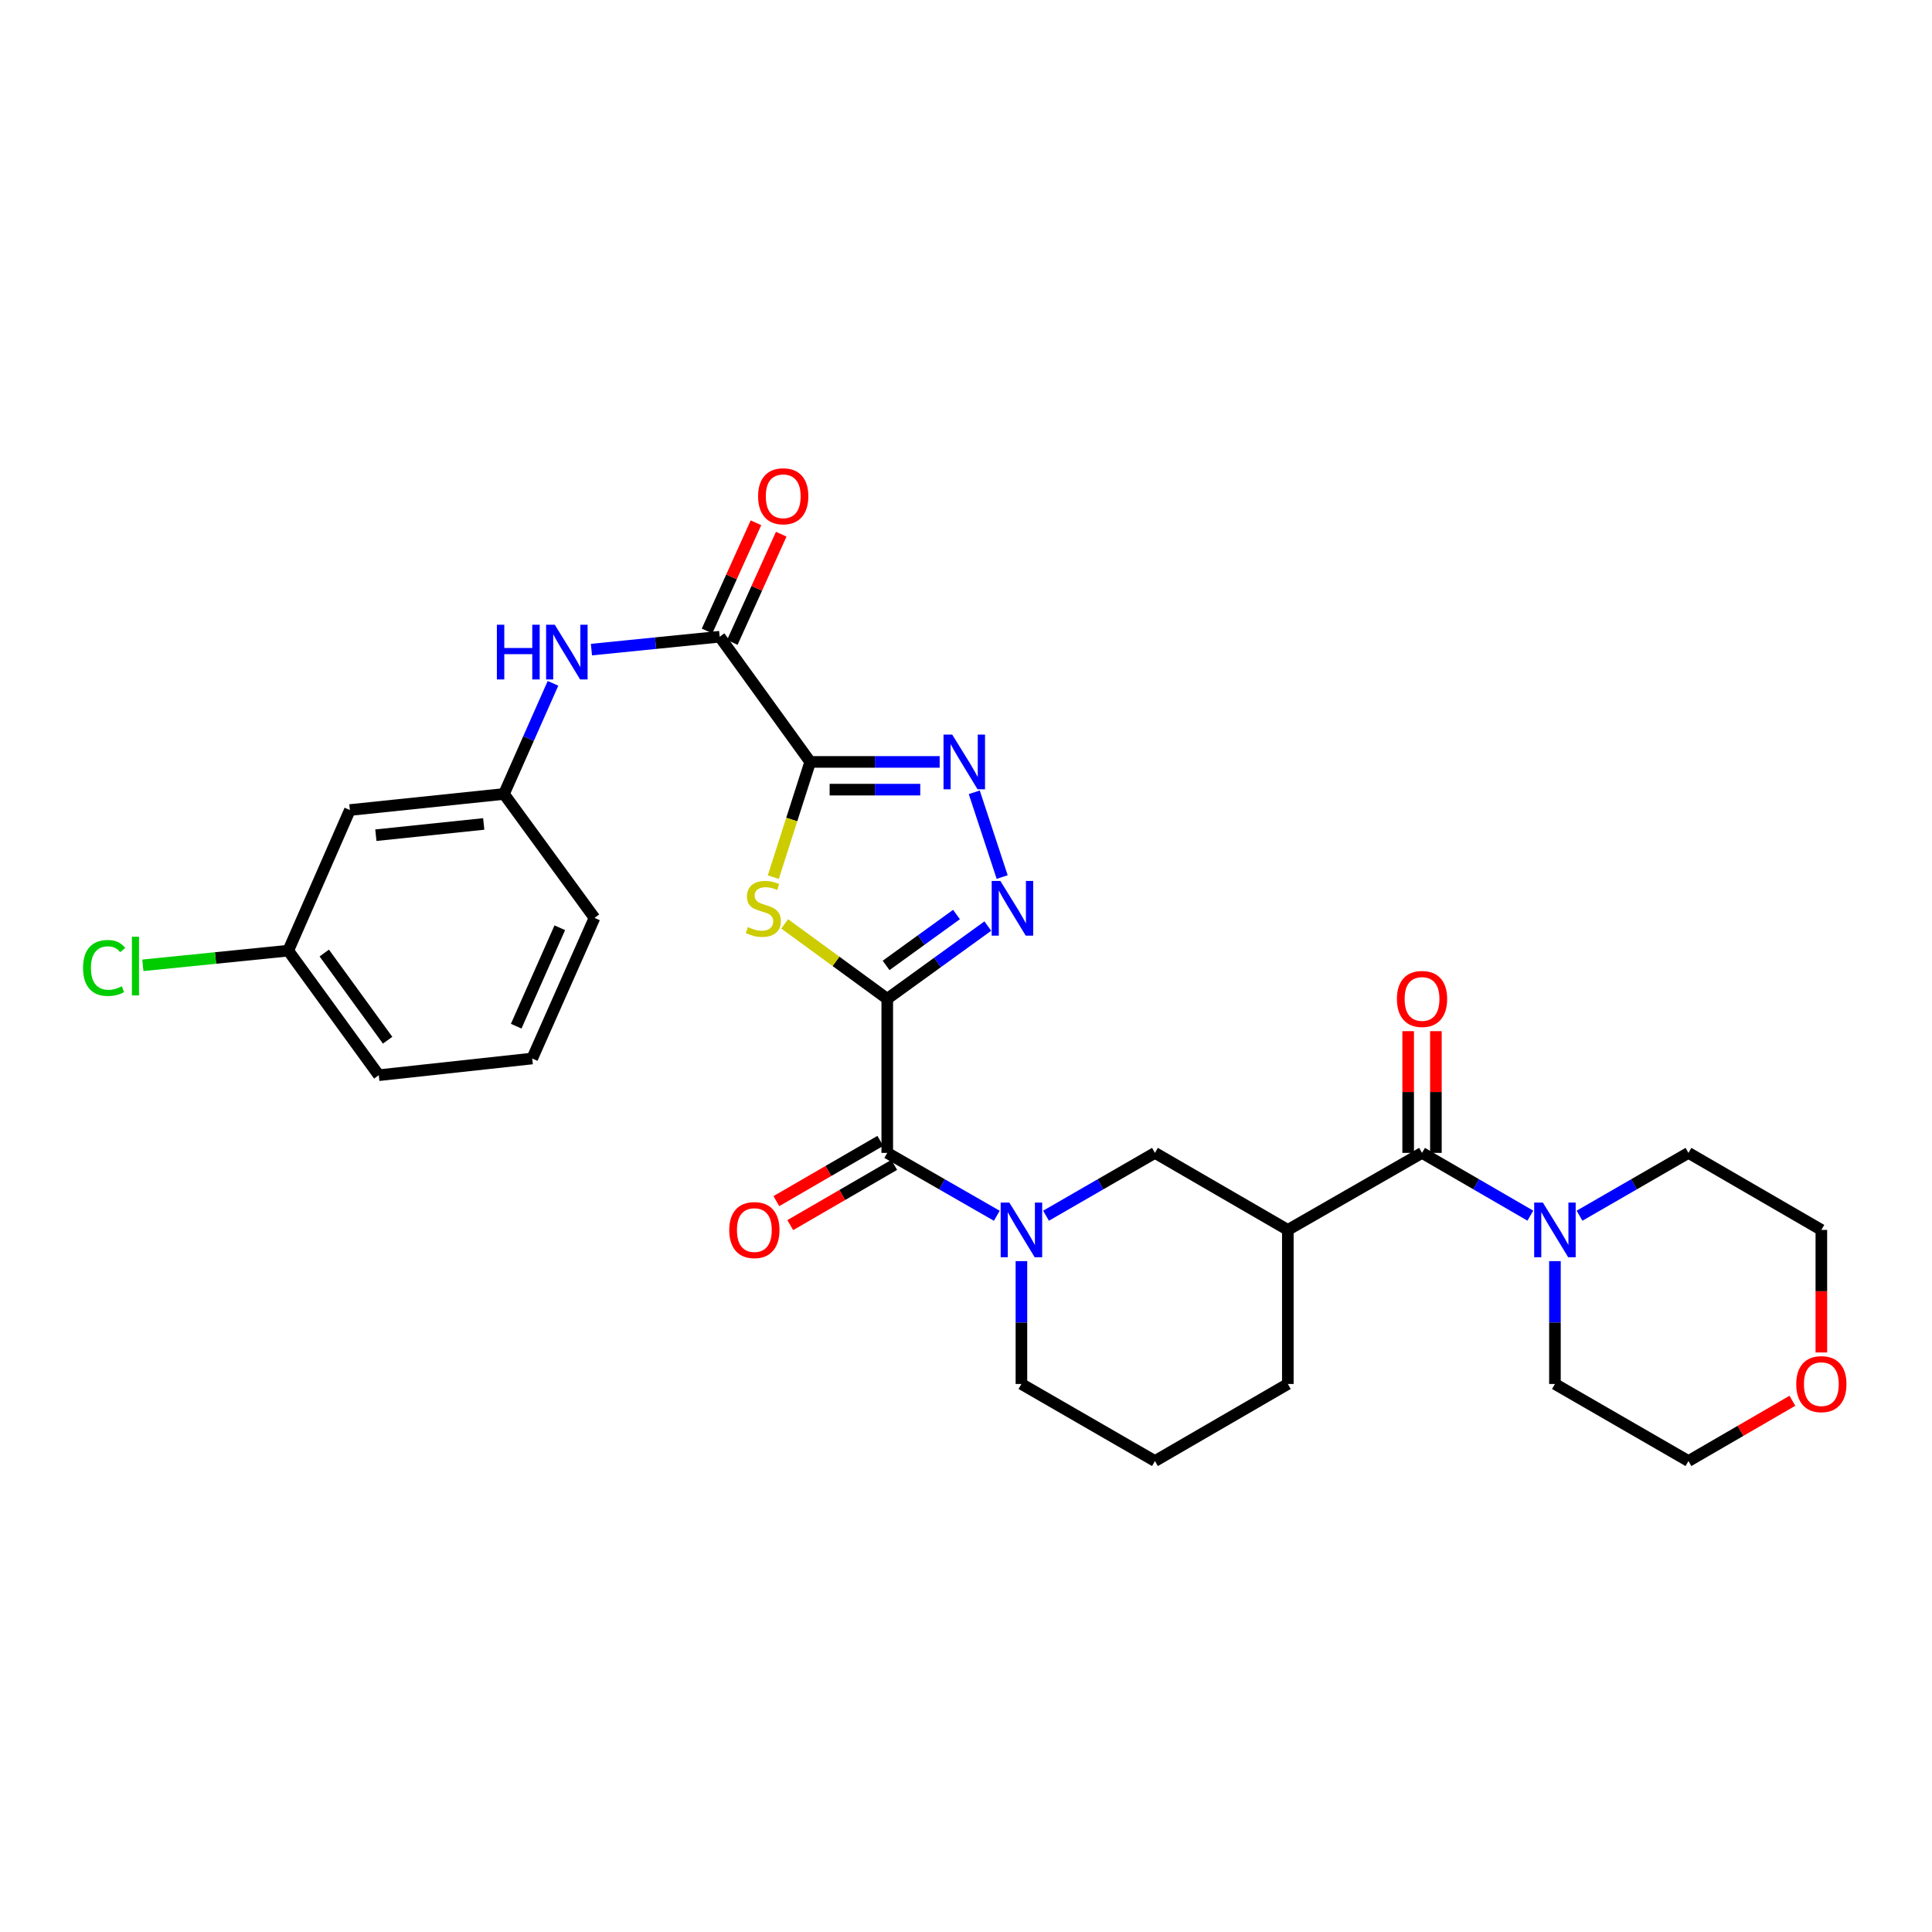 <?xml version='1.0' encoding='iso-8859-1'?>
<svg version='1.1' baseProfile='full'
              xmlns='http://www.w3.org/2000/svg'
                      xmlns:rdkit='http://www.rdkit.org/xml'
                      xmlns:xlink='http://www.w3.org/1999/xlink'
                  xml:space='preserve'
width='1000px' height='1000px' viewBox='0 0 1000 1000'>
<!-- END OF HEADER -->
<rect style='opacity:1.0;fill:#FFFFFF;stroke:none' width='1000' height='1000' x='0' y='0'> </rect>
<path class='bond-1' d='M 459.243,516.977 L 432.701,497.59' style='fill:none;fill-rule:evenodd;stroke:#000000;stroke-width:6px;stroke-linecap:butt;stroke-linejoin:miter;stroke-opacity:1' />
<path class='bond-1' d='M 432.701,497.59 L 406.16,478.204' style='fill:none;fill-rule:evenodd;stroke:#CCCC00;stroke-width:6px;stroke-linecap:butt;stroke-linejoin:miter;stroke-opacity:1' />
<path class='bond-2' d='M 459.243,516.977 L 485.271,498.155' style='fill:none;fill-rule:evenodd;stroke:#000000;stroke-width:6px;stroke-linecap:butt;stroke-linejoin:miter;stroke-opacity:1' />
<path class='bond-2' d='M 485.271,498.155 L 511.299,479.333' style='fill:none;fill-rule:evenodd;stroke:#0000FF;stroke-width:6px;stroke-linecap:butt;stroke-linejoin:miter;stroke-opacity:1' />
<path class='bond-2' d='M 458.642,499.701 L 476.861,486.526' style='fill:none;fill-rule:evenodd;stroke:#000000;stroke-width:6px;stroke-linecap:butt;stroke-linejoin:miter;stroke-opacity:1' />
<path class='bond-2' d='M 476.861,486.526 L 495.081,473.351' style='fill:none;fill-rule:evenodd;stroke:#0000FF;stroke-width:6px;stroke-linecap:butt;stroke-linejoin:miter;stroke-opacity:1' />
<path class='bond-4' d='M 459.243,516.977 L 459.243,596.729' style='fill:none;fill-rule:evenodd;stroke:#000000;stroke-width:6px;stroke-linecap:butt;stroke-linejoin:miter;stroke-opacity:1' />
<path class='bond-0' d='M 419.363,394.364 L 409.809,424.188' style='fill:none;fill-rule:evenodd;stroke:#000000;stroke-width:6px;stroke-linecap:butt;stroke-linejoin:miter;stroke-opacity:1' />
<path class='bond-0' d='M 409.809,424.188 L 400.254,454.012' style='fill:none;fill-rule:evenodd;stroke:#CCCC00;stroke-width:6px;stroke-linecap:butt;stroke-linejoin:miter;stroke-opacity:1' />
<path class='bond-7' d='M 419.363,394.364 L 372.507,329.561' style='fill:none;fill-rule:evenodd;stroke:#000000;stroke-width:6px;stroke-linecap:butt;stroke-linejoin:miter;stroke-opacity:1' />
<path class='bond-30' d='M 419.363,394.364 L 452.868,394.364' style='fill:none;fill-rule:evenodd;stroke:#000000;stroke-width:6px;stroke-linecap:butt;stroke-linejoin:miter;stroke-opacity:1' />
<path class='bond-30' d='M 452.868,394.364 L 486.373,394.364' style='fill:none;fill-rule:evenodd;stroke:#0000FF;stroke-width:6px;stroke-linecap:butt;stroke-linejoin:miter;stroke-opacity:1' />
<path class='bond-30' d='M 429.415,408.715 L 452.868,408.715' style='fill:none;fill-rule:evenodd;stroke:#000000;stroke-width:6px;stroke-linecap:butt;stroke-linejoin:miter;stroke-opacity:1' />
<path class='bond-30' d='M 452.868,408.715 L 476.322,408.715' style='fill:none;fill-rule:evenodd;stroke:#0000FF;stroke-width:6px;stroke-linecap:butt;stroke-linejoin:miter;stroke-opacity:1' />
<path class='bond-3' d='M 518.722,453.967 L 504.283,410.092' style='fill:none;fill-rule:evenodd;stroke:#0000FF;stroke-width:6px;stroke-linecap:butt;stroke-linejoin:miter;stroke-opacity:1' />
<path class='bond-5' d='M 459.243,596.729 L 487.593,613.007' style='fill:none;fill-rule:evenodd;stroke:#000000;stroke-width:6px;stroke-linecap:butt;stroke-linejoin:miter;stroke-opacity:1' />
<path class='bond-5' d='M 487.593,613.007 L 515.944,629.285' style='fill:none;fill-rule:evenodd;stroke:#0000FF;stroke-width:6px;stroke-linecap:butt;stroke-linejoin:miter;stroke-opacity:1' />
<path class='bond-12' d='M 455.645,590.521 L 428.744,606.113' style='fill:none;fill-rule:evenodd;stroke:#000000;stroke-width:6px;stroke-linecap:butt;stroke-linejoin:miter;stroke-opacity:1' />
<path class='bond-12' d='M 428.744,606.113 L 401.843,621.705' style='fill:none;fill-rule:evenodd;stroke:#FF0000;stroke-width:6px;stroke-linecap:butt;stroke-linejoin:miter;stroke-opacity:1' />
<path class='bond-12' d='M 462.841,602.937 L 435.941,618.529' style='fill:none;fill-rule:evenodd;stroke:#000000;stroke-width:6px;stroke-linecap:butt;stroke-linejoin:miter;stroke-opacity:1' />
<path class='bond-12' d='M 435.941,618.529 L 409.04,634.121' style='fill:none;fill-rule:evenodd;stroke:#FF0000;stroke-width:6px;stroke-linecap:butt;stroke-linejoin:miter;stroke-opacity:1' />
<path class='bond-10' d='M 541.421,629.254 L 569.611,612.991' style='fill:none;fill-rule:evenodd;stroke:#0000FF;stroke-width:6px;stroke-linecap:butt;stroke-linejoin:miter;stroke-opacity:1' />
<path class='bond-10' d='M 569.611,612.991 L 597.802,596.729' style='fill:none;fill-rule:evenodd;stroke:#000000;stroke-width:6px;stroke-linecap:butt;stroke-linejoin:miter;stroke-opacity:1' />
<path class='bond-19' d='M 528.686,652.754 L 528.686,684.549' style='fill:none;fill-rule:evenodd;stroke:#0000FF;stroke-width:6px;stroke-linecap:butt;stroke-linejoin:miter;stroke-opacity:1' />
<path class='bond-19' d='M 528.686,684.549 L 528.686,716.344' style='fill:none;fill-rule:evenodd;stroke:#000000;stroke-width:6px;stroke-linecap:butt;stroke-linejoin:miter;stroke-opacity:1' />
<path class='bond-6' d='M 736.042,596.729 L 666.583,636.6' style='fill:none;fill-rule:evenodd;stroke:#000000;stroke-width:6px;stroke-linecap:butt;stroke-linejoin:miter;stroke-opacity:1' />
<path class='bond-9' d='M 736.042,596.729 L 764.072,612.976' style='fill:none;fill-rule:evenodd;stroke:#000000;stroke-width:6px;stroke-linecap:butt;stroke-linejoin:miter;stroke-opacity:1' />
<path class='bond-9' d='M 764.072,612.976 L 792.103,629.223' style='fill:none;fill-rule:evenodd;stroke:#0000FF;stroke-width:6px;stroke-linecap:butt;stroke-linejoin:miter;stroke-opacity:1' />
<path class='bond-13' d='M 743.217,596.729 L 743.217,565.23' style='fill:none;fill-rule:evenodd;stroke:#000000;stroke-width:6px;stroke-linecap:butt;stroke-linejoin:miter;stroke-opacity:1' />
<path class='bond-13' d='M 743.217,565.23 L 743.217,533.731' style='fill:none;fill-rule:evenodd;stroke:#FF0000;stroke-width:6px;stroke-linecap:butt;stroke-linejoin:miter;stroke-opacity:1' />
<path class='bond-13' d='M 728.866,596.729 L 728.866,565.23' style='fill:none;fill-rule:evenodd;stroke:#000000;stroke-width:6px;stroke-linecap:butt;stroke-linejoin:miter;stroke-opacity:1' />
<path class='bond-13' d='M 728.866,565.23 L 728.866,533.731' style='fill:none;fill-rule:evenodd;stroke:#FF0000;stroke-width:6px;stroke-linecap:butt;stroke-linejoin:miter;stroke-opacity:1' />
<path class='bond-11' d='M 372.507,329.561 L 339.318,332.899' style='fill:none;fill-rule:evenodd;stroke:#000000;stroke-width:6px;stroke-linecap:butt;stroke-linejoin:miter;stroke-opacity:1' />
<path class='bond-11' d='M 339.318,332.899 L 306.129,336.238' style='fill:none;fill-rule:evenodd;stroke:#0000FF;stroke-width:6px;stroke-linecap:butt;stroke-linejoin:miter;stroke-opacity:1' />
<path class='bond-15' d='M 379.046,332.516 L 391.704,304.506' style='fill:none;fill-rule:evenodd;stroke:#000000;stroke-width:6px;stroke-linecap:butt;stroke-linejoin:miter;stroke-opacity:1' />
<path class='bond-15' d='M 391.704,304.506 L 404.361,276.497' style='fill:none;fill-rule:evenodd;stroke:#FF0000;stroke-width:6px;stroke-linecap:butt;stroke-linejoin:miter;stroke-opacity:1' />
<path class='bond-15' d='M 365.968,326.606 L 378.626,298.596' style='fill:none;fill-rule:evenodd;stroke:#000000;stroke-width:6px;stroke-linecap:butt;stroke-linejoin:miter;stroke-opacity:1' />
<path class='bond-15' d='M 378.626,298.596 L 391.284,270.587' style='fill:none;fill-rule:evenodd;stroke:#FF0000;stroke-width:6px;stroke-linecap:butt;stroke-linejoin:miter;stroke-opacity:1' />
<path class='bond-8' d='M 666.583,636.6 L 597.802,596.729' style='fill:none;fill-rule:evenodd;stroke:#000000;stroke-width:6px;stroke-linecap:butt;stroke-linejoin:miter;stroke-opacity:1' />
<path class='bond-31' d='M 666.583,636.6 L 666.583,716.344' style='fill:none;fill-rule:evenodd;stroke:#000000;stroke-width:6px;stroke-linecap:butt;stroke-linejoin:miter;stroke-opacity:1' />
<path class='bond-22' d='M 804.831,652.754 L 804.831,684.549' style='fill:none;fill-rule:evenodd;stroke:#0000FF;stroke-width:6px;stroke-linecap:butt;stroke-linejoin:miter;stroke-opacity:1' />
<path class='bond-22' d='M 804.831,684.549 L 804.831,716.344' style='fill:none;fill-rule:evenodd;stroke:#000000;stroke-width:6px;stroke-linecap:butt;stroke-linejoin:miter;stroke-opacity:1' />
<path class='bond-23' d='M 817.565,629.253 L 845.752,612.991' style='fill:none;fill-rule:evenodd;stroke:#0000FF;stroke-width:6px;stroke-linecap:butt;stroke-linejoin:miter;stroke-opacity:1' />
<path class='bond-23' d='M 845.752,612.991 L 873.939,596.729' style='fill:none;fill-rule:evenodd;stroke:#000000;stroke-width:6px;stroke-linecap:butt;stroke-linejoin:miter;stroke-opacity:1' />
<path class='bond-14' d='M 286.236,353.686 L 273.546,382.32' style='fill:none;fill-rule:evenodd;stroke:#0000FF;stroke-width:6px;stroke-linecap:butt;stroke-linejoin:miter;stroke-opacity:1' />
<path class='bond-14' d='M 273.546,382.32 L 260.856,410.955' style='fill:none;fill-rule:evenodd;stroke:#000000;stroke-width:6px;stroke-linecap:butt;stroke-linejoin:miter;stroke-opacity:1' />
<path class='bond-16' d='M 260.856,410.955 L 181.097,419.271' style='fill:none;fill-rule:evenodd;stroke:#000000;stroke-width:6px;stroke-linecap:butt;stroke-linejoin:miter;stroke-opacity:1' />
<path class='bond-16' d='M 250.38,426.476 L 194.549,432.297' style='fill:none;fill-rule:evenodd;stroke:#000000;stroke-width:6px;stroke-linecap:butt;stroke-linejoin:miter;stroke-opacity:1' />
<path class='bond-26' d='M 260.856,410.955 L 307.704,475.104' style='fill:none;fill-rule:evenodd;stroke:#000000;stroke-width:6px;stroke-linecap:butt;stroke-linejoin:miter;stroke-opacity:1' />
<path class='bond-18' d='M 181.097,419.271 L 149.198,492.054' style='fill:none;fill-rule:evenodd;stroke:#000000;stroke-width:6px;stroke-linecap:butt;stroke-linejoin:miter;stroke-opacity:1' />
<path class='bond-17' d='M 942.728,700.031 L 942.728,668.316' style='fill:none;fill-rule:evenodd;stroke:#FF0000;stroke-width:6px;stroke-linecap:butt;stroke-linejoin:miter;stroke-opacity:1' />
<path class='bond-17' d='M 942.728,668.316 L 942.728,636.6' style='fill:none;fill-rule:evenodd;stroke:#000000;stroke-width:6px;stroke-linecap:butt;stroke-linejoin:miter;stroke-opacity:1' />
<path class='bond-32' d='M 927.74,725.035 L 900.839,740.634' style='fill:none;fill-rule:evenodd;stroke:#FF0000;stroke-width:6px;stroke-linecap:butt;stroke-linejoin:miter;stroke-opacity:1' />
<path class='bond-32' d='M 900.839,740.634 L 873.939,756.232' style='fill:none;fill-rule:evenodd;stroke:#000000;stroke-width:6px;stroke-linecap:butt;stroke-linejoin:miter;stroke-opacity:1' />
<path class='bond-21' d='M 149.198,492.054 L 111.566,495.851' style='fill:none;fill-rule:evenodd;stroke:#000000;stroke-width:6px;stroke-linecap:butt;stroke-linejoin:miter;stroke-opacity:1' />
<path class='bond-21' d='M 111.566,495.851 L 73.935,499.649' style='fill:none;fill-rule:evenodd;stroke:#00CC00;stroke-width:6px;stroke-linecap:butt;stroke-linejoin:miter;stroke-opacity:1' />
<path class='bond-33' d='M 149.198,492.054 L 196.054,556.522' style='fill:none;fill-rule:evenodd;stroke:#000000;stroke-width:6px;stroke-linecap:butt;stroke-linejoin:miter;stroke-opacity:1' />
<path class='bond-33' d='M 167.835,493.287 L 200.634,538.414' style='fill:none;fill-rule:evenodd;stroke:#000000;stroke-width:6px;stroke-linecap:butt;stroke-linejoin:miter;stroke-opacity:1' />
<path class='bond-24' d='M 528.686,716.344 L 597.802,756.232' style='fill:none;fill-rule:evenodd;stroke:#000000;stroke-width:6px;stroke-linecap:butt;stroke-linejoin:miter;stroke-opacity:1' />
<path class='bond-20' d='M 666.583,716.344 L 597.802,756.232' style='fill:none;fill-rule:evenodd;stroke:#000000;stroke-width:6px;stroke-linecap:butt;stroke-linejoin:miter;stroke-opacity:1' />
<path class='bond-27' d='M 804.831,716.344 L 873.939,756.232' style='fill:none;fill-rule:evenodd;stroke:#000000;stroke-width:6px;stroke-linecap:butt;stroke-linejoin:miter;stroke-opacity:1' />
<path class='bond-28' d='M 873.939,596.729 L 942.728,636.6' style='fill:none;fill-rule:evenodd;stroke:#000000;stroke-width:6px;stroke-linecap:butt;stroke-linejoin:miter;stroke-opacity:1' />
<path class='bond-25' d='M 275.47,547.879 L 307.704,475.104' style='fill:none;fill-rule:evenodd;stroke:#000000;stroke-width:6px;stroke-linecap:butt;stroke-linejoin:miter;stroke-opacity:1' />
<path class='bond-25' d='M 267.184,531.151 L 289.748,480.208' style='fill:none;fill-rule:evenodd;stroke:#000000;stroke-width:6px;stroke-linecap:butt;stroke-linejoin:miter;stroke-opacity:1' />
<path class='bond-29' d='M 275.47,547.879 L 196.054,556.522' style='fill:none;fill-rule:evenodd;stroke:#000000;stroke-width:6px;stroke-linecap:butt;stroke-linejoin:miter;stroke-opacity:1' />
<path  class='atom-2' d='M 387.094 479.841
Q 387.414 479.961, 388.734 480.521
Q 390.054 481.081, 391.494 481.441
Q 392.974 481.761, 394.414 481.761
Q 397.094 481.761, 398.654 480.481
Q 400.214 479.161, 400.214 476.881
Q 400.214 475.321, 399.414 474.361
Q 398.654 473.401, 397.454 472.881
Q 396.254 472.361, 394.254 471.761
Q 391.734 471.001, 390.214 470.281
Q 388.734 469.561, 387.654 468.041
Q 386.614 466.521, 386.614 463.961
Q 386.614 460.401, 389.014 458.201
Q 391.454 456.001, 396.254 456.001
Q 399.534 456.001, 403.254 457.561
L 402.334 460.641
Q 398.934 459.241, 396.374 459.241
Q 393.614 459.241, 392.094 460.401
Q 390.574 461.521, 390.614 463.481
Q 390.614 465.001, 391.374 465.921
Q 392.174 466.841, 393.294 467.361
Q 394.454 467.881, 396.374 468.481
Q 398.934 469.281, 400.454 470.081
Q 401.974 470.881, 403.054 472.521
Q 404.174 474.121, 404.174 476.881
Q 404.174 480.801, 401.534 482.921
Q 398.934 485.001, 394.574 485.001
Q 392.054 485.001, 390.134 484.441
Q 388.254 483.921, 386.014 483.001
L 387.094 479.841
' fill='#CCCC00'/>
<path  class='atom-3' d='M 517.778 455.961
L 527.058 470.961
Q 527.978 472.441, 529.458 475.121
Q 530.938 477.801, 531.018 477.961
L 531.018 455.961
L 534.778 455.961
L 534.778 484.281
L 530.898 484.281
L 520.938 467.881
Q 519.778 465.961, 518.538 463.761
Q 517.338 461.561, 516.978 460.881
L 516.978 484.281
L 513.298 484.281
L 513.298 455.961
L 517.778 455.961
' fill='#0000FF'/>
<path  class='atom-4' d='M 492.847 380.204
L 502.127 395.204
Q 503.047 396.684, 504.527 399.364
Q 506.007 402.044, 506.087 402.204
L 506.087 380.204
L 509.847 380.204
L 509.847 408.524
L 505.967 408.524
L 496.007 392.124
Q 494.847 390.204, 493.607 388.004
Q 492.407 385.804, 492.047 385.124
L 492.047 408.524
L 488.367 408.524
L 488.367 380.204
L 492.847 380.204
' fill='#0000FF'/>
<path  class='atom-6' d='M 522.426 622.44
L 531.706 637.44
Q 532.626 638.92, 534.106 641.6
Q 535.586 644.28, 535.666 644.44
L 535.666 622.44
L 539.426 622.44
L 539.426 650.76
L 535.546 650.76
L 525.586 634.36
Q 524.426 632.44, 523.186 630.24
Q 521.986 628.04, 521.626 627.36
L 521.626 650.76
L 517.946 650.76
L 517.946 622.44
L 522.426 622.44
' fill='#0000FF'/>
<path  class='atom-10' d='M 798.571 622.44
L 807.851 637.44
Q 808.771 638.92, 810.251 641.6
Q 811.731 644.28, 811.811 644.44
L 811.811 622.44
L 815.571 622.44
L 815.571 650.76
L 811.691 650.76
L 801.731 634.36
Q 800.571 632.44, 799.331 630.24
Q 798.131 628.04, 797.771 627.36
L 797.771 650.76
L 794.091 650.76
L 794.091 622.44
L 798.571 622.44
' fill='#0000FF'/>
<path  class='atom-12' d='M 257.181 323.358
L 261.021 323.358
L 261.021 335.398
L 275.501 335.398
L 275.501 323.358
L 279.341 323.358
L 279.341 351.678
L 275.501 351.678
L 275.501 338.598
L 261.021 338.598
L 261.021 351.678
L 257.181 351.678
L 257.181 323.358
' fill='#0000FF'/>
<path  class='atom-12' d='M 287.141 323.358
L 296.421 338.358
Q 297.341 339.838, 298.821 342.518
Q 300.301 345.198, 300.381 345.358
L 300.381 323.358
L 304.141 323.358
L 304.141 351.678
L 300.261 351.678
L 290.301 335.278
Q 289.141 333.358, 287.901 331.158
Q 286.701 328.958, 286.341 328.278
L 286.341 351.678
L 282.661 351.678
L 282.661 323.358
L 287.141 323.358
' fill='#0000FF'/>
<path  class='atom-13' d='M 377.454 636.68
Q 377.454 629.88, 380.814 626.08
Q 384.174 622.28, 390.454 622.28
Q 396.734 622.28, 400.094 626.08
Q 403.454 629.88, 403.454 636.68
Q 403.454 643.56, 400.054 647.48
Q 396.654 651.36, 390.454 651.36
Q 384.214 651.36, 380.814 647.48
Q 377.454 643.6, 377.454 636.68
M 390.454 648.16
Q 394.774 648.16, 397.094 645.28
Q 399.454 642.36, 399.454 636.68
Q 399.454 631.12, 397.094 628.32
Q 394.774 625.48, 390.454 625.48
Q 386.134 625.48, 383.774 628.28
Q 381.454 631.08, 381.454 636.68
Q 381.454 642.4, 383.774 645.28
Q 386.134 648.16, 390.454 648.16
' fill='#FF0000'/>
<path  class='atom-14' d='M 723.042 517.057
Q 723.042 510.257, 726.402 506.457
Q 729.762 502.657, 736.042 502.657
Q 742.322 502.657, 745.682 506.457
Q 749.042 510.257, 749.042 517.057
Q 749.042 523.937, 745.642 527.857
Q 742.242 531.737, 736.042 531.737
Q 729.802 531.737, 726.402 527.857
Q 723.042 523.977, 723.042 517.057
M 736.042 528.537
Q 740.362 528.537, 742.682 525.657
Q 745.042 522.737, 745.042 517.057
Q 745.042 511.497, 742.682 508.697
Q 740.362 505.857, 736.042 505.857
Q 731.722 505.857, 729.362 508.657
Q 727.042 511.457, 727.042 517.057
Q 727.042 522.777, 729.362 525.657
Q 731.722 528.537, 736.042 528.537
' fill='#FF0000'/>
<path  class='atom-16' d='M 392.395 256.865
Q 392.395 250.065, 395.755 246.265
Q 399.115 242.465, 405.395 242.465
Q 411.675 242.465, 415.035 246.265
Q 418.395 250.065, 418.395 256.865
Q 418.395 263.745, 414.995 267.665
Q 411.595 271.545, 405.395 271.545
Q 399.155 271.545, 395.755 267.665
Q 392.395 263.785, 392.395 256.865
M 405.395 268.345
Q 409.715 268.345, 412.035 265.465
Q 414.395 262.545, 414.395 256.865
Q 414.395 251.305, 412.035 248.505
Q 409.715 245.665, 405.395 245.665
Q 401.075 245.665, 398.715 248.465
Q 396.395 251.265, 396.395 256.865
Q 396.395 262.585, 398.715 265.465
Q 401.075 268.345, 405.395 268.345
' fill='#FF0000'/>
<path  class='atom-18' d='M 929.728 716.424
Q 929.728 709.624, 933.088 705.824
Q 936.448 702.024, 942.728 702.024
Q 949.008 702.024, 952.368 705.824
Q 955.728 709.624, 955.728 716.424
Q 955.728 723.304, 952.328 727.224
Q 948.928 731.104, 942.728 731.104
Q 936.488 731.104, 933.088 727.224
Q 929.728 723.344, 929.728 716.424
M 942.728 727.904
Q 947.048 727.904, 949.368 725.024
Q 951.728 722.104, 951.728 716.424
Q 951.728 710.864, 949.368 708.064
Q 947.048 705.224, 942.728 705.224
Q 938.408 705.224, 936.048 708.024
Q 933.728 710.824, 933.728 716.424
Q 933.728 722.144, 936.048 725.024
Q 938.408 727.904, 942.728 727.904
' fill='#FF0000'/>
<path  class='atom-22' d='M 42.988 501.015
Q 42.988 493.975, 46.268 490.295
Q 49.588 486.575, 55.868 486.575
Q 61.708 486.575, 64.828 490.695
L 62.188 492.855
Q 59.908 489.855, 55.868 489.855
Q 51.588 489.855, 49.308 492.735
Q 47.068 495.575, 47.068 501.015
Q 47.068 506.615, 49.388 509.495
Q 51.748 512.375, 56.308 512.375
Q 59.428 512.375, 63.068 510.495
L 64.188 513.495
Q 62.708 514.455, 60.468 515.015
Q 58.228 515.575, 55.748 515.575
Q 49.588 515.575, 46.268 511.815
Q 42.988 508.055, 42.988 501.015
' fill='#00CC00'/>
<path  class='atom-22' d='M 68.268 484.855
L 71.948 484.855
L 71.948 515.215
L 68.268 515.215
L 68.268 484.855
' fill='#00CC00'/>
</svg>
